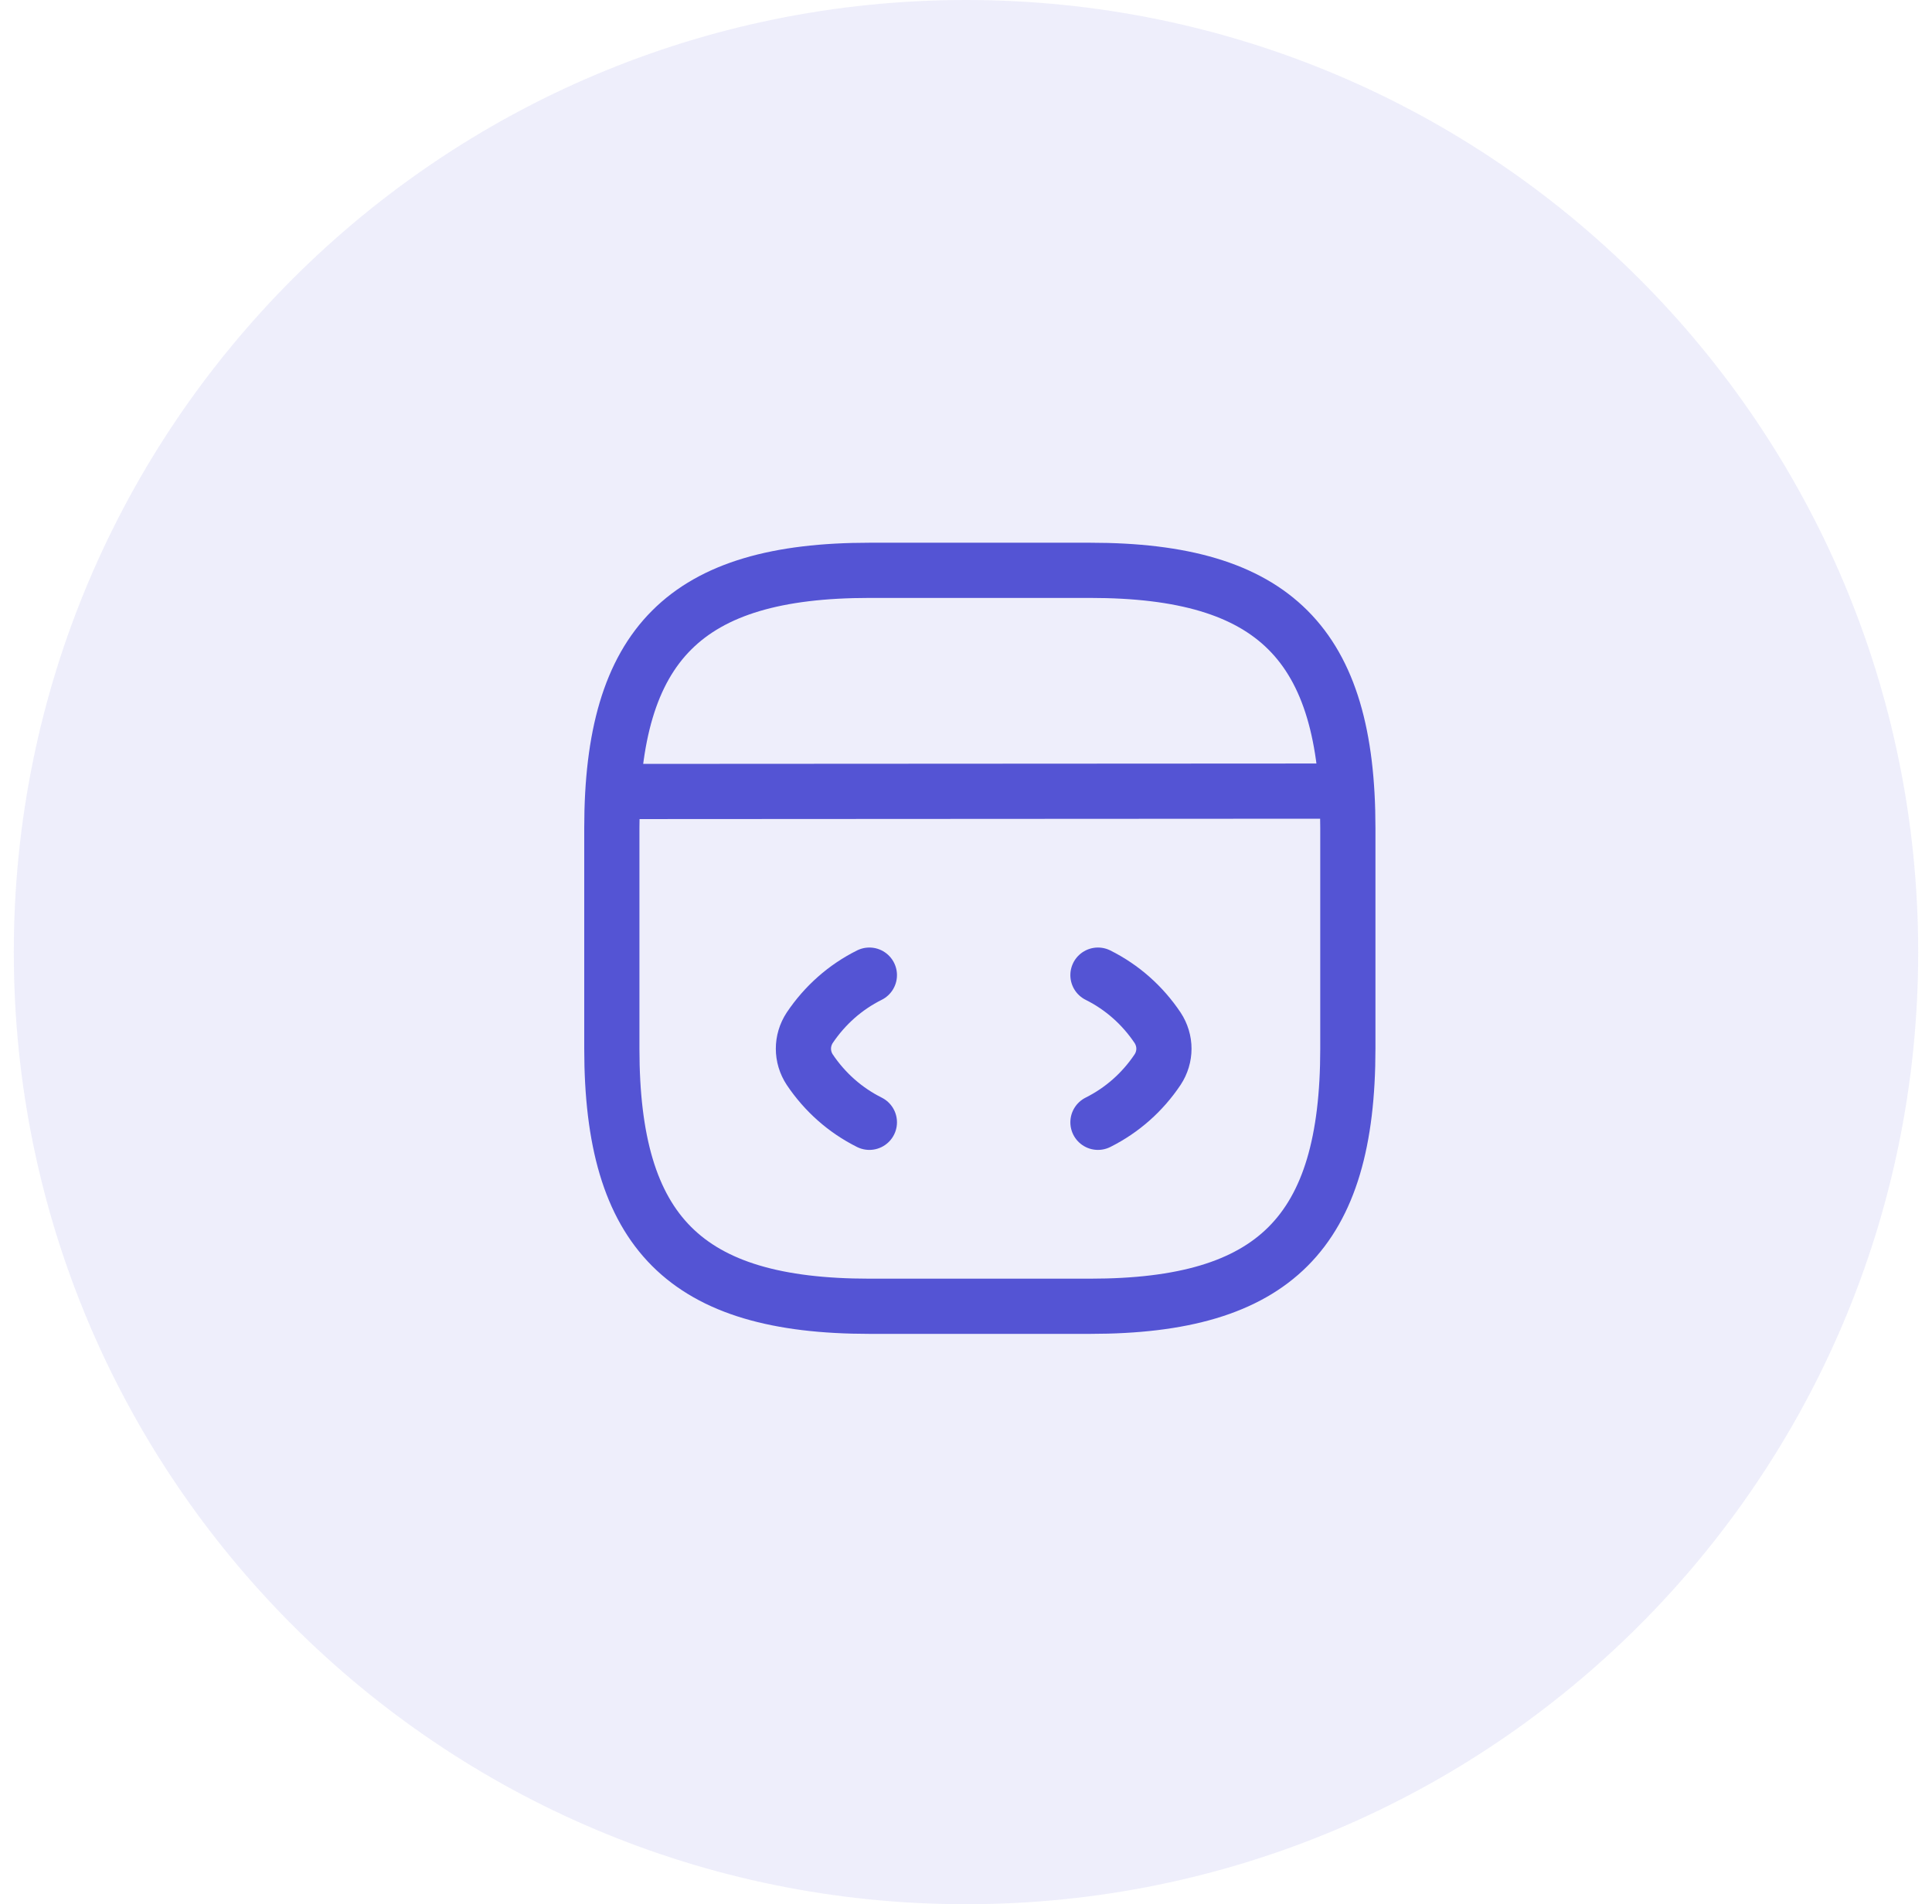 <svg width="70" height="69" viewBox="0 0 70 69" fill="none" xmlns="http://www.w3.org/2000/svg">
<path fill-rule="evenodd" clip-rule="evenodd" d="M35 69C54.054 69 69.5 53.554 69.5 34.5C69.5 15.446 54.054 0 35 0C15.946 0 0.5 15.446 0.5 34.5C0.5 53.554 15.946 69 35 69Z" fill="#5454D4" fill-opacity="0.1"/>
<path d="M31.499 35.334C30.619 35.773 29.886 36.427 29.339 37.24C29.033 37.707 29.033 38.294 29.339 38.76C29.886 39.574 30.619 40.227 31.499 40.667" stroke="#5454D4" stroke-width="2" stroke-linecap="round" stroke-linejoin="round"/>
<path d="M39.781 35.334C40.661 35.773 41.395 36.427 41.941 37.24C42.248 37.707 42.248 38.294 41.941 38.76C41.395 39.574 40.661 40.227 39.781 40.667" stroke="#5454D4" stroke-width="2" stroke-linecap="round" stroke-linejoin="round"/>
<path d="M31.501 47.333H39.501C46.168 47.333 48.835 44.666 48.835 38V30C48.835 23.333 46.168 20.666 39.501 20.666H31.501C24.835 20.666 22.168 23.333 22.168 30V38C22.168 44.666 24.835 47.333 31.501 47.333Z" stroke="#5454D4" stroke-width="2" stroke-linecap="round" stroke-linejoin="round"/>
<path d="M22.473 28.68L48.099 28.666" stroke="#5454D4" stroke-width="2" stroke-linecap="round" stroke-linejoin="round"/>
</svg>
